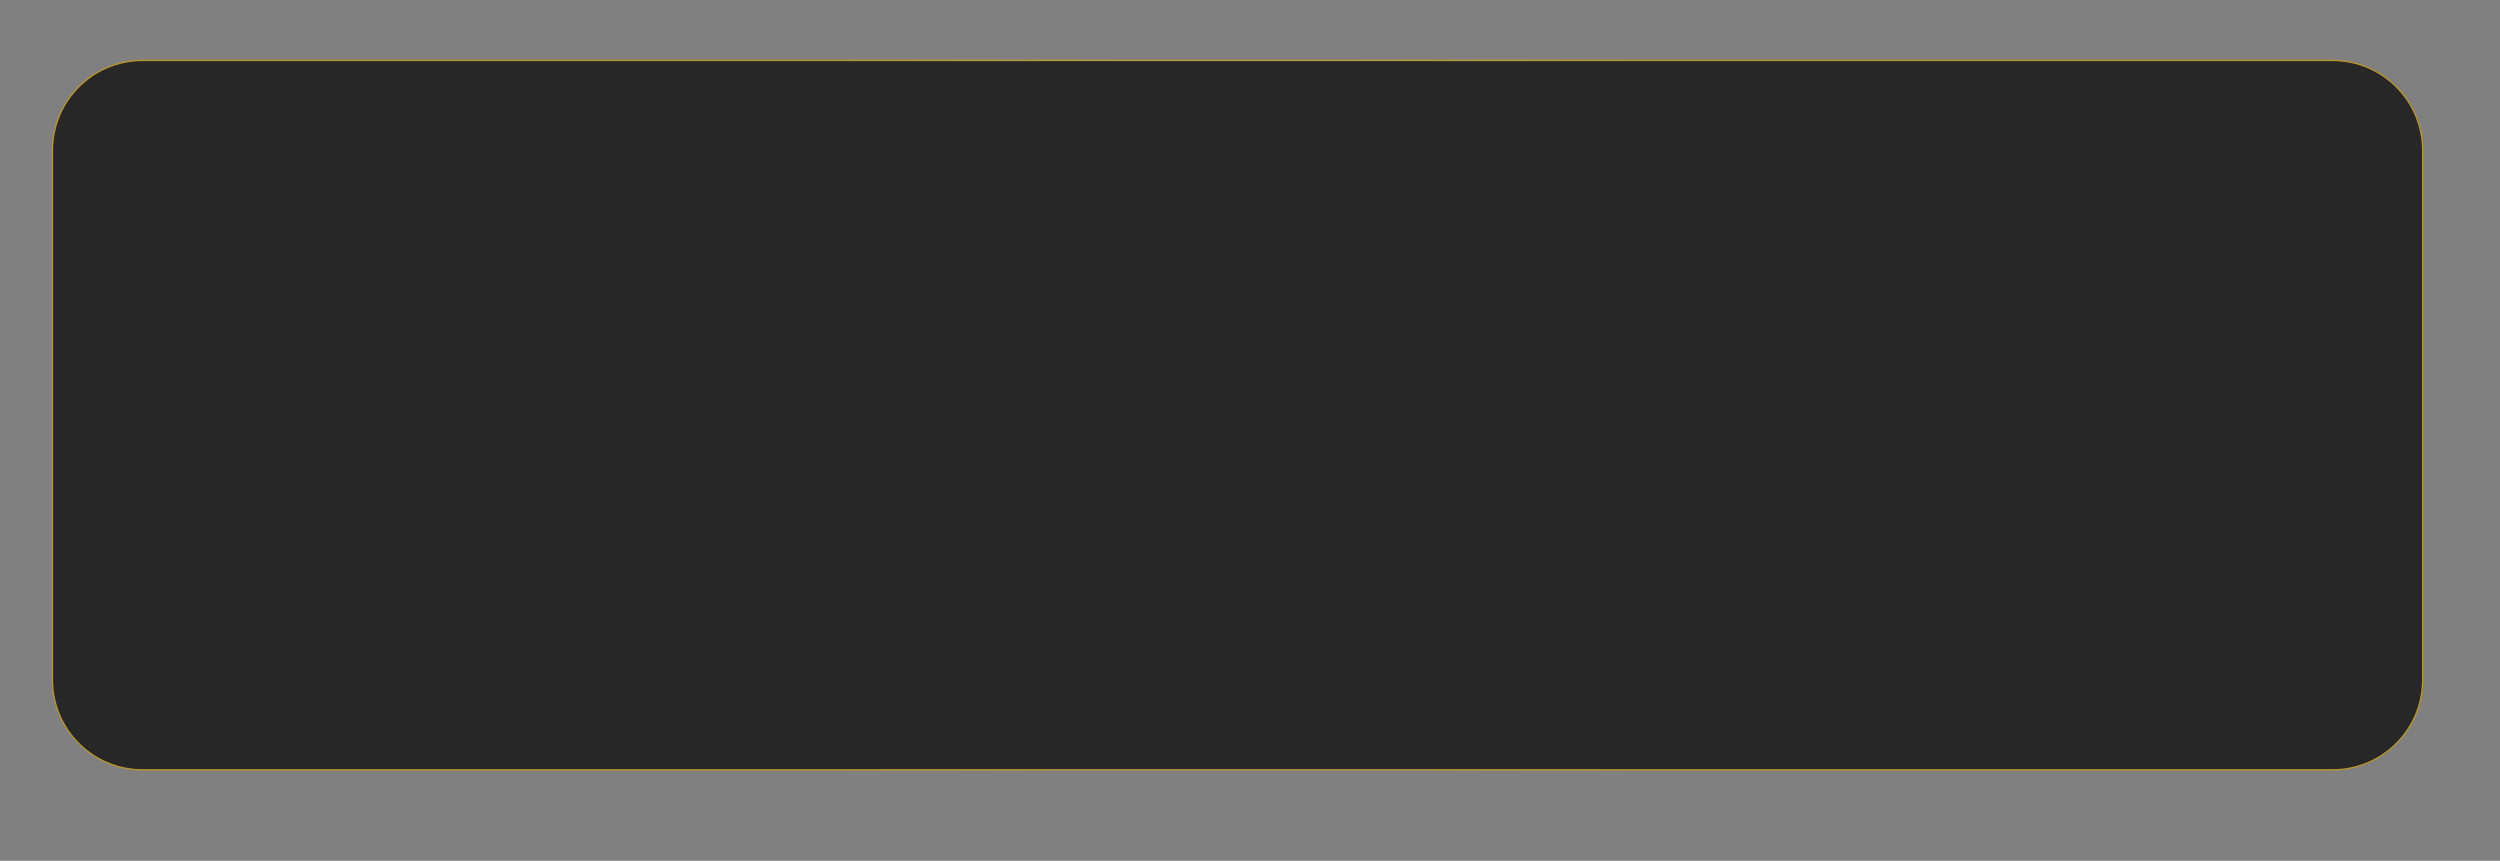 <?xml version="1.0" encoding="UTF-8"?> <svg xmlns="http://www.w3.org/2000/svg" xmlns:xlink="http://www.w3.org/1999/xlink" version="1.1" id="Слой_1" x="0px" y="0px" viewBox="0 0 3656.3 1258.9" style="enable-background:new 0 0 3656.3 1258.9;" xml:space="preserve"><rect x="0" y="0" width="3656.3" height="1258.9" fill="#808080" stroke="none"/> <style type="text/css"> .st0{fill:#272727;stroke:url(#SVGID_1_);stroke-width:2;stroke-miterlimit:10;} .st1{fill:#272727;stroke:url(#SVGID_00000085949095551257696330000009037624936052528519_);stroke-width:2;stroke-miterlimit:10;} </style> <radialGradient id="SVGID_1_" cx="815.609" cy="737.333" r="696.423" gradientTransform="matrix(2.346 0 0 0.799 -103.137 17.724)" gradientUnits="userSpaceOnUse"> <stop offset="0" style="stop-color:#FFFFFF"></stop> <stop offset="1" style="stop-color:#B6942F"></stop> </radialGradient> <path class="st0" d="M3411.5,1125.9H208.4c-72.8,0-131.7-59-131.7-131.7V220.1c0-72.8,59-131.7,131.7-131.7h3203.1 c72.8,0,131.7,59,131.7,131.7v774.1C3543.2,1067,3484.2,1125.9,3411.5,1125.9z"></path> </svg> 